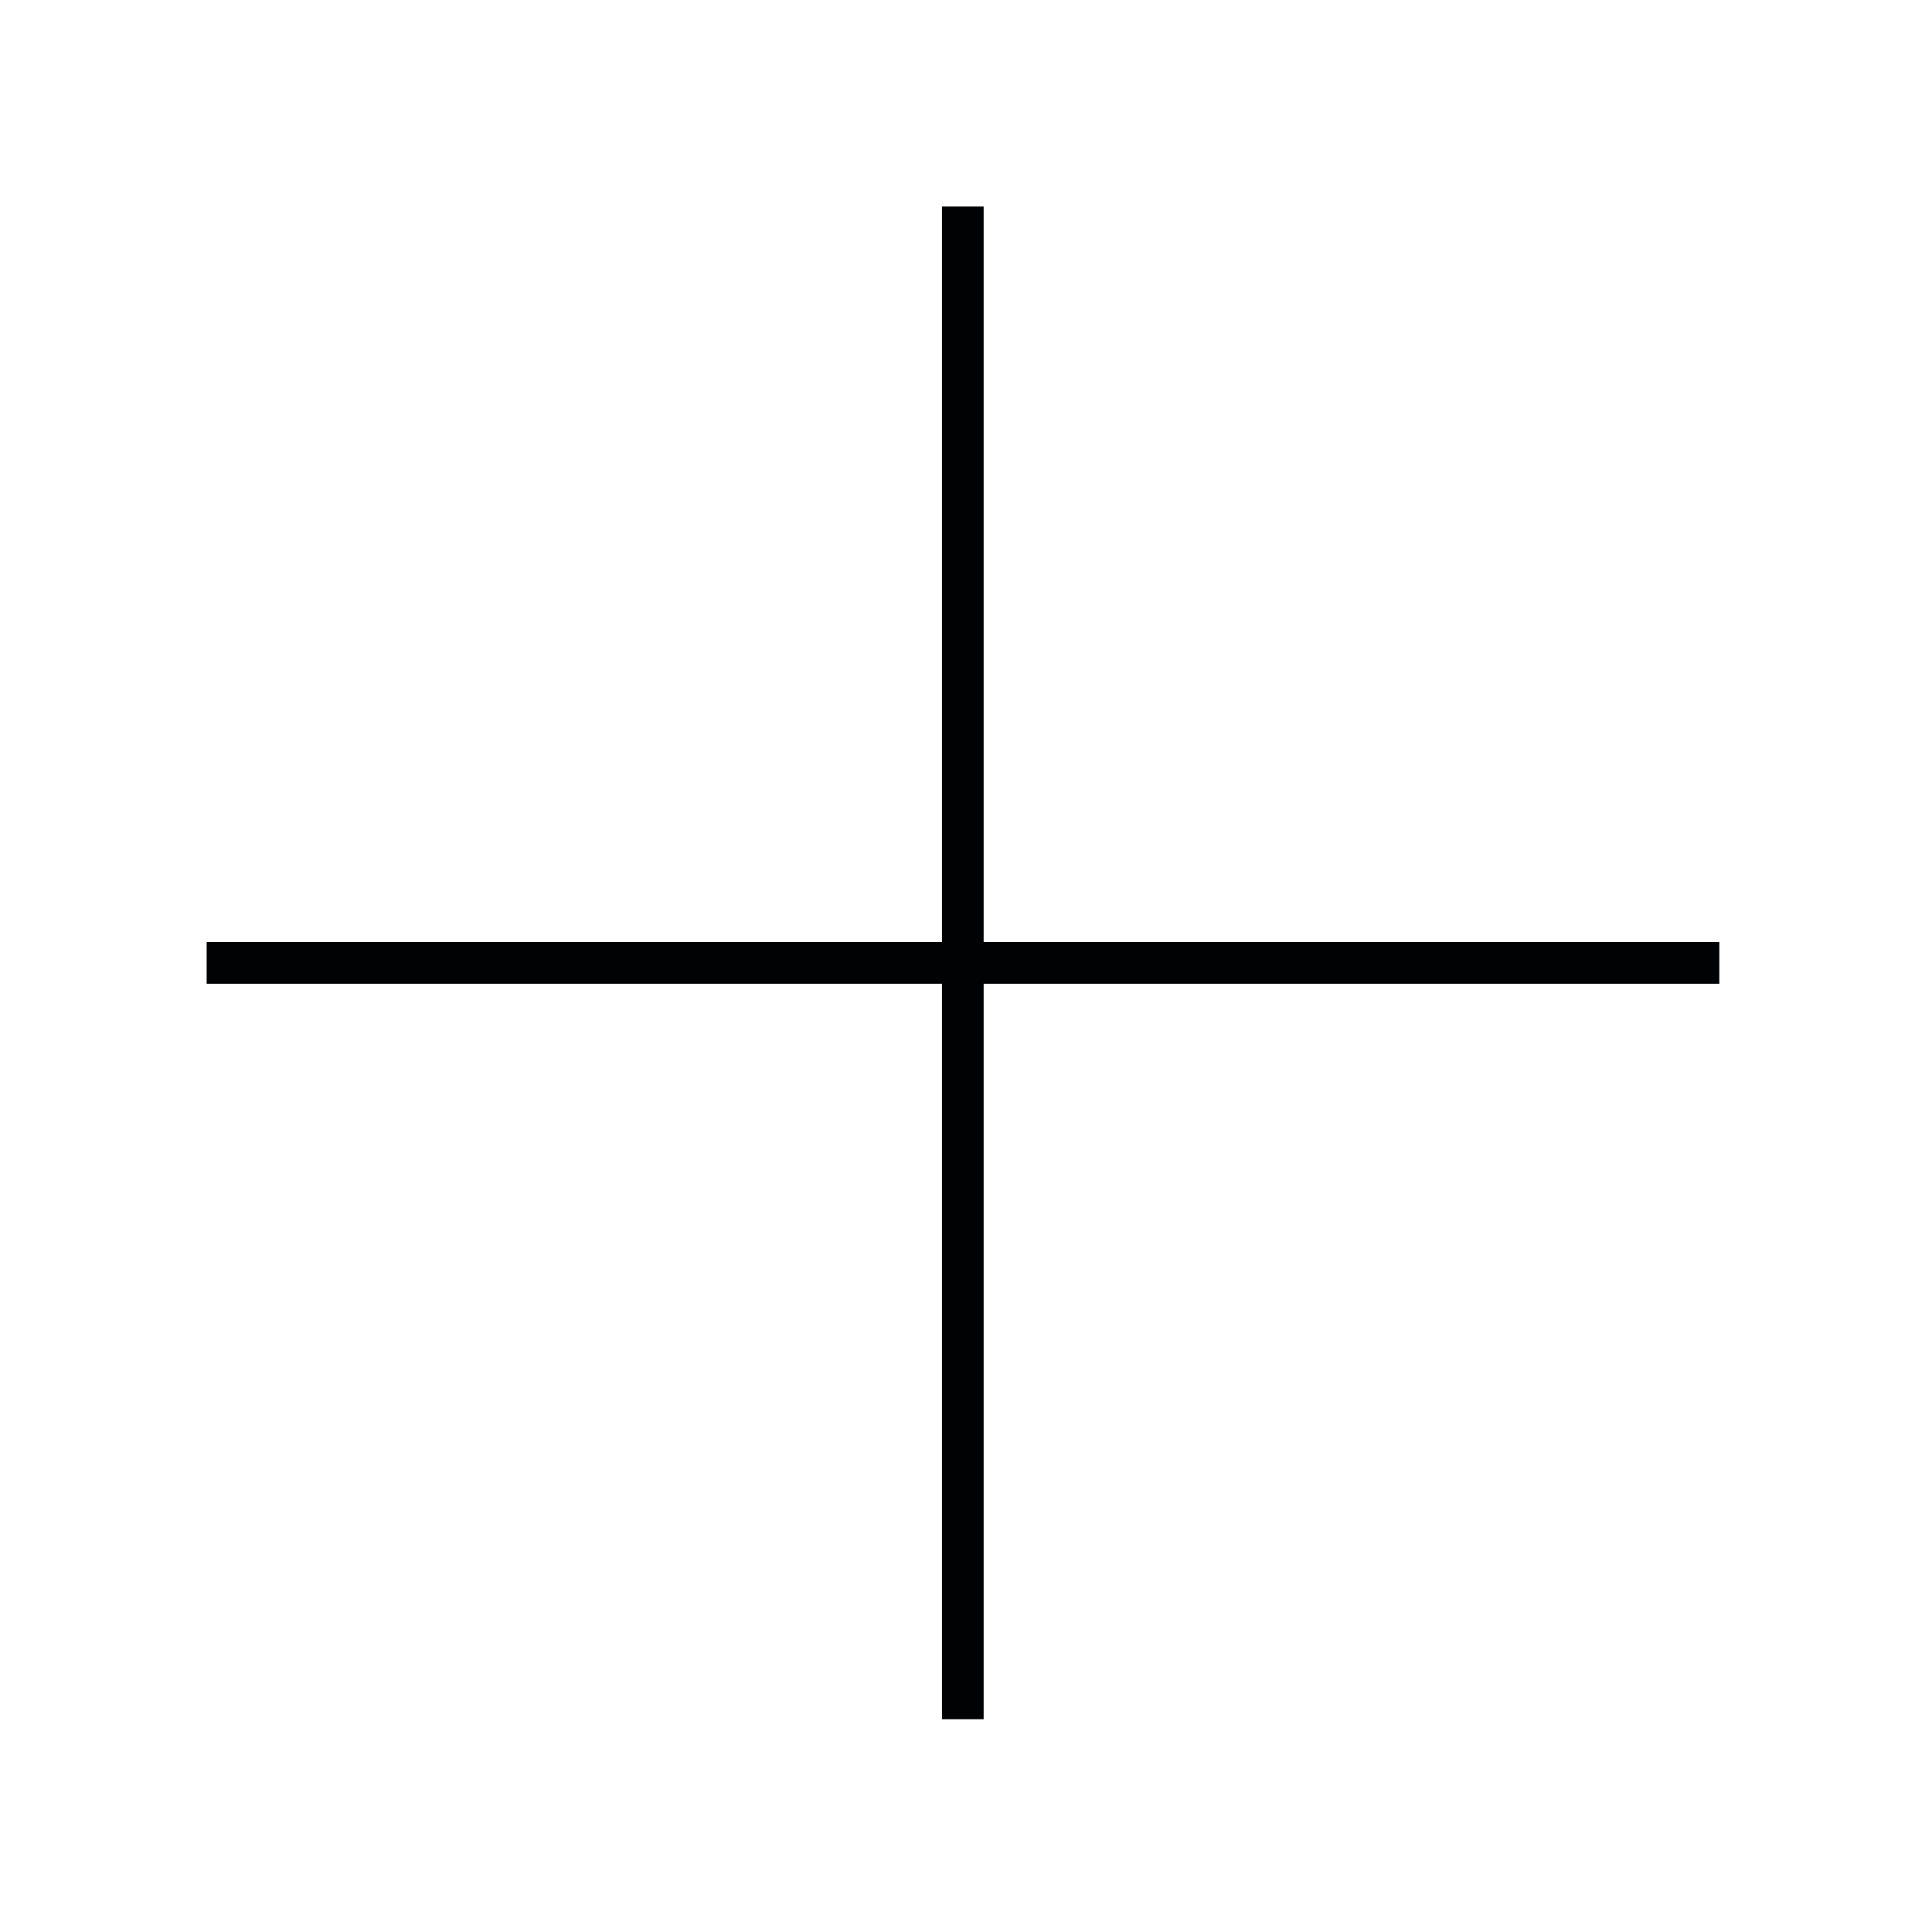 <?xml version="1.0" encoding="UTF-8" standalone="no"?>
<!DOCTYPE svg PUBLIC "-//W3C//DTD SVG 1.1//EN" "http://www.w3.org/Graphics/SVG/1.1/DTD/svg11.dtd">
<svg width="100%" height="100%" viewBox="0 0 56 56" version="1.1" xmlns="http://www.w3.org/2000/svg" xmlns:xlink="http://www.w3.org/1999/xlink" xml:space="preserve" xmlns:serif="http://www.serif.com/" style="fill-rule:evenodd;clip-rule:evenodd;stroke-miterlimit:10;">
    <g transform="matrix(1,0,0,1,-4804.6,-1867.74)">
        <g transform="matrix(0,4.167,4.167,0,4854.43,1895.65)">
            <path d="M-5.261,-5.261L5.261,-5.261" style="fill:none;fill-rule:nonzero;stroke:rgb(1,2,3);stroke-width:0.29px;"/>
        </g>
        <g transform="matrix(-4.167,0,0,4.167,4810.59,1895.65)">
            <path d="M-10.522,0L0,0" style="fill:none;fill-rule:nonzero;stroke:rgb(1,2,3);stroke-width:0.29px;"/>
        </g>
    </g>
</svg>
